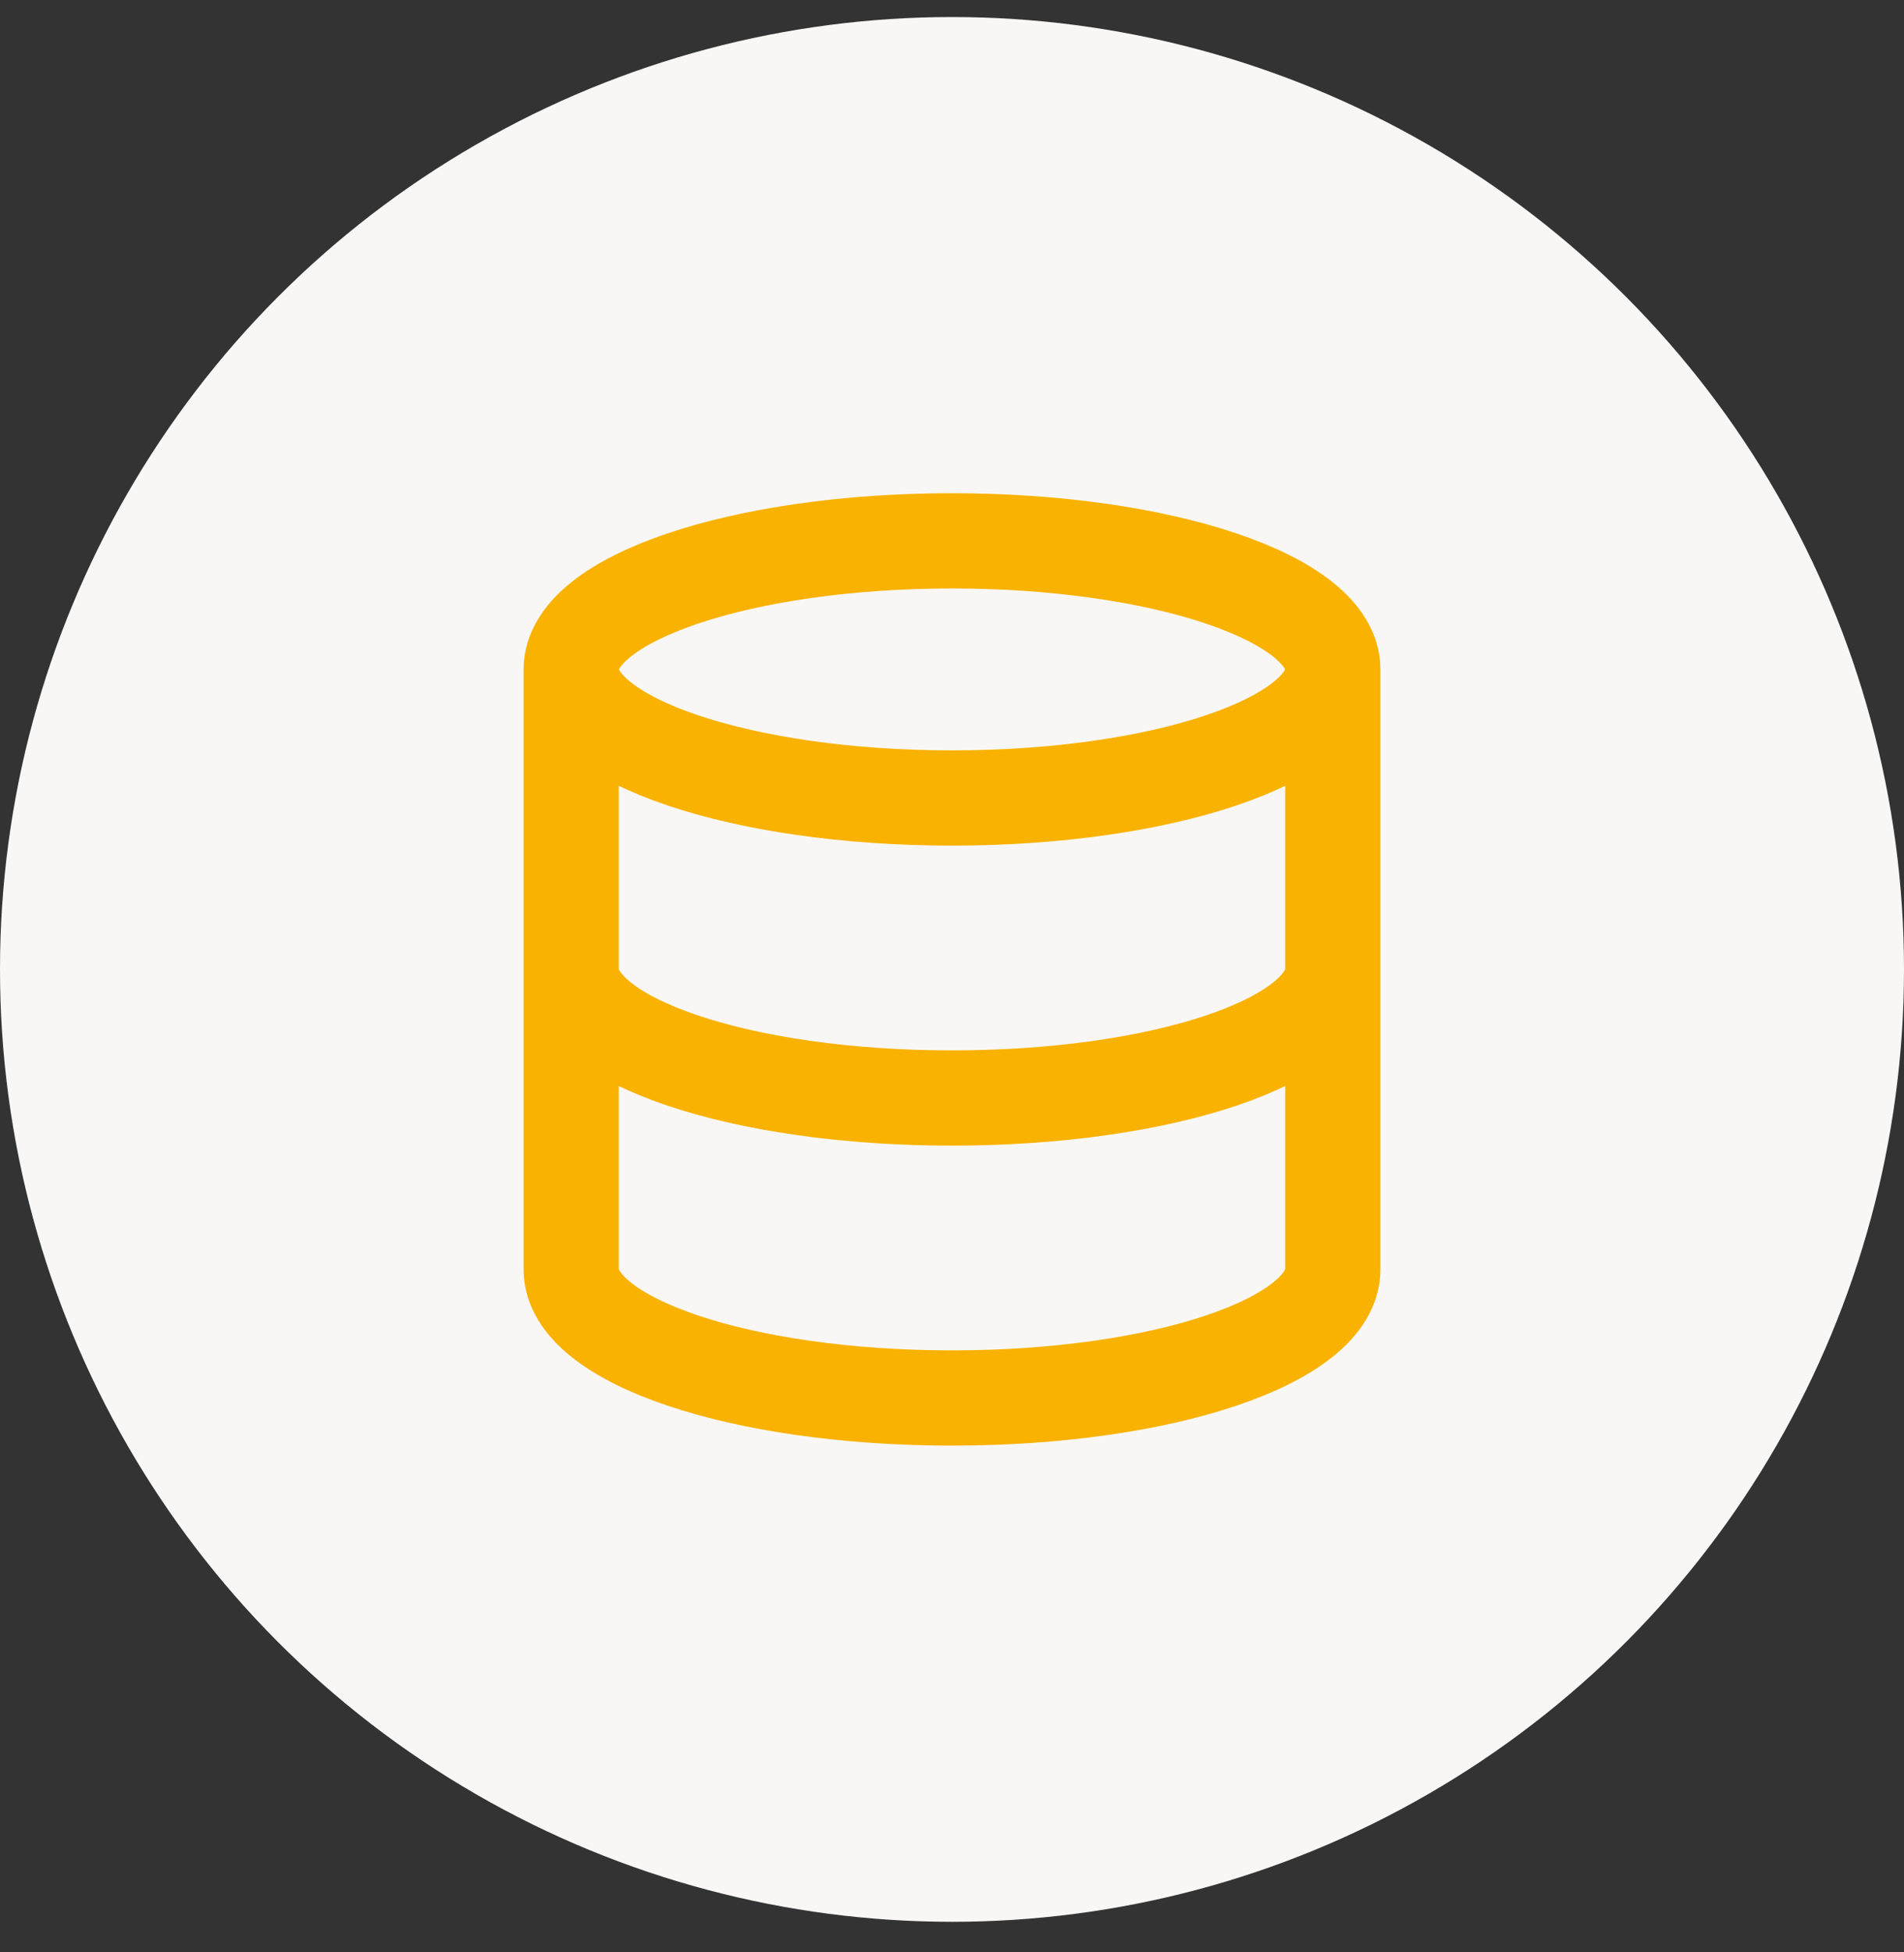 <?xml version="1.0" encoding="UTF-8"?>
<svg xmlns="http://www.w3.org/2000/svg" width="40" height="41" viewBox="0 0 40 41" fill="none">
  <rect x="0" y="0" width="40" height="41" fill="#333333" stroke="none"/>
  <circle cx="20" cy="20.358" r="20" fill="#F9F7F6"></circle>
  <path d="M28 14.058C28 15.549 24.418 16.758 20 16.758C15.582 16.758 12 15.549 12 14.058M28 14.058C28 12.567 24.418 11.358 20 11.358C15.582 11.358 12 12.567 12 14.058M28 14.058V26.658C28 28.152 24.444 29.358 20 29.358C15.556 29.358 12 28.152 12 26.658V14.058M28 20.358C28 21.852 24.444 23.058 20 23.058C15.556 23.058 12 21.852 12 20.358" stroke="#F9B200" stroke-width="2" stroke-linecap="round" stroke-linejoin="round"></path>
</svg>
